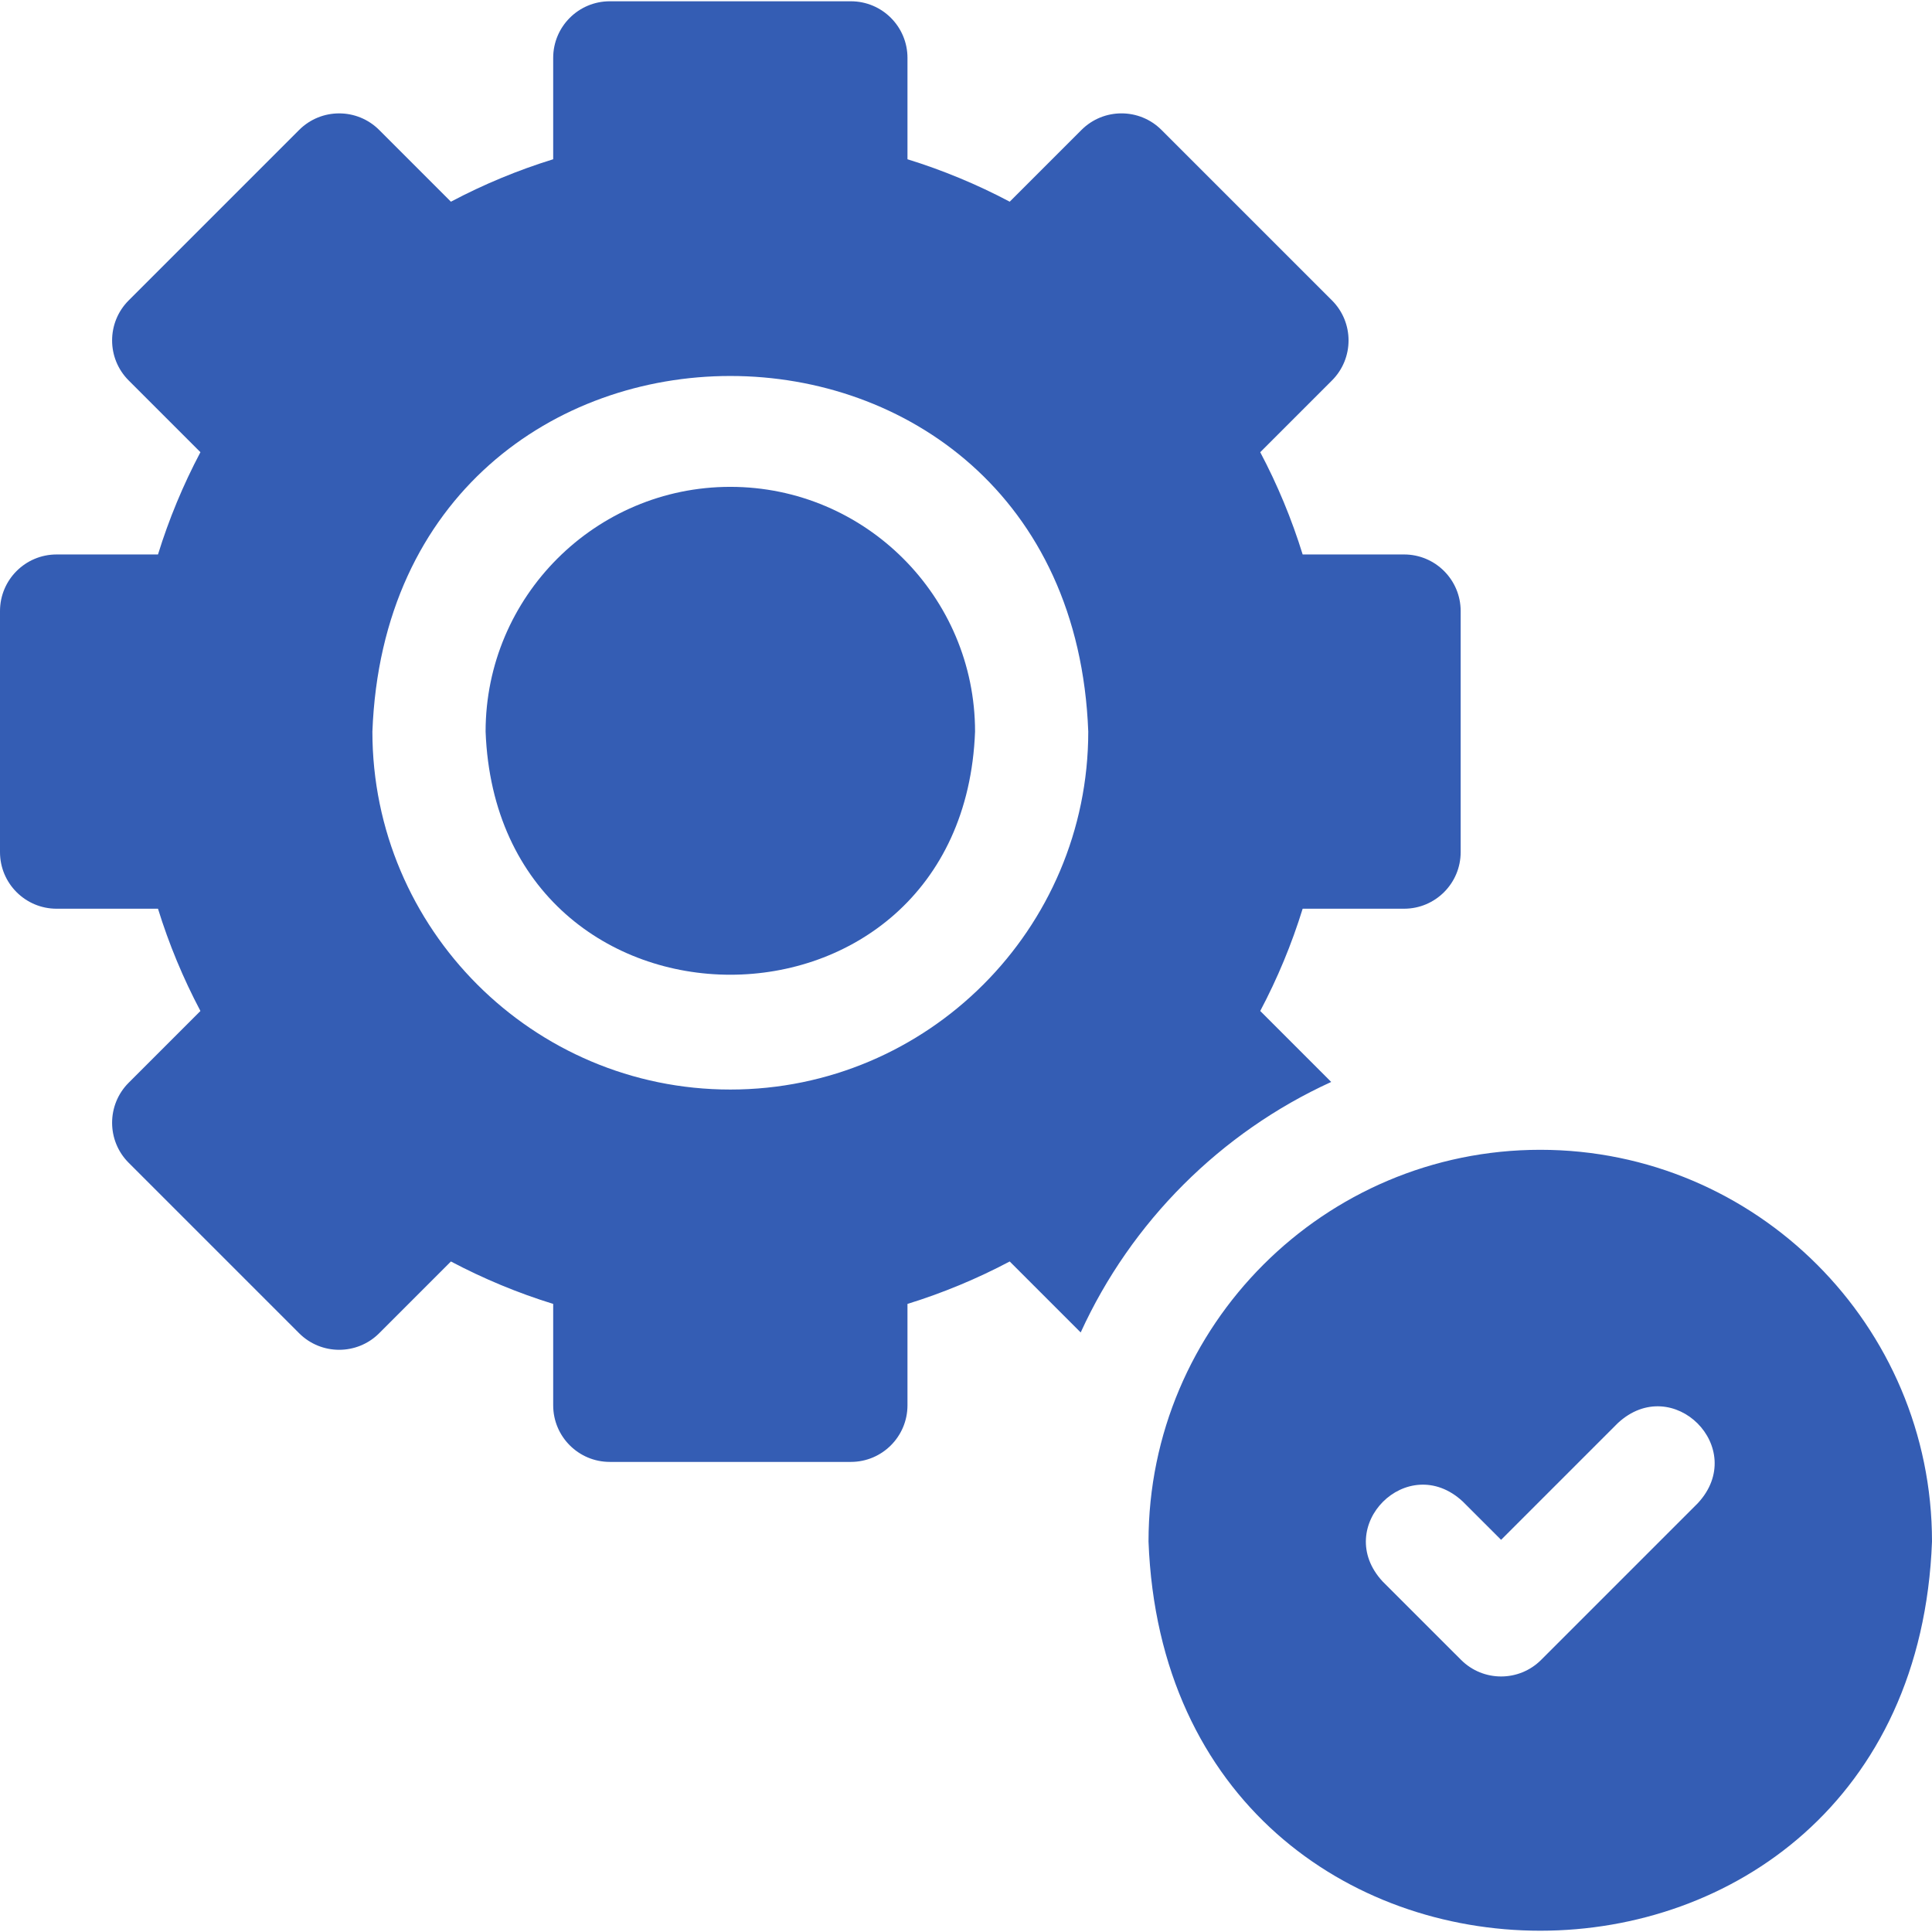 <?xml version="1.0" encoding="UTF-8"?>
<svg xmlns="http://www.w3.org/2000/svg" width="512" height="512" viewBox="0 0 512 512" fill="none">
  <g clip-path="url(#clip0_9_82)">
    <path d="M193.541 129.02C157.782 129.02 128.689 158.116 128.689 193.879C131.949 279.81 255.152 279.778 258.4 193.878C258.4 158.116 229.305 129.02 193.541 129.02Z" fill="#345DB4"></path>
    <path d="M352.782 286.728L333.975 267.92C338.559 259.256 342.323 250.183 345.218 240.819H372.091C380.375 240.819 387.091 234.103 387.091 225.819V161.938C387.091 153.654 380.375 146.938 372.091 146.938H345.218C342.323 137.574 338.559 128.501 333.975 119.837L352.989 100.823C358.842 94.971 358.847 85.468 352.989 79.609L307.81 34.437C301.952 28.58 292.455 28.581 286.598 34.438L267.586 53.45C258.924 48.866 249.853 45.102 240.491 42.206V15.339C240.491 7.055 233.775 0.339 225.491 0.339H161.6C153.316 0.339 146.6 7.055 146.6 15.339V42.203C137.234 45.098 128.16 48.864 119.496 53.451L100.485 34.44C94.632 28.587 85.129 28.582 79.272 34.44L34.101 79.611C28.248 85.463 28.242 94.965 34.101 100.824L53.115 119.838C48.531 128.502 44.766 137.575 41.869 146.939H15C6.716 146.939 0 153.655 0 161.939V225.82C0 234.104 6.716 240.82 15 240.82H41.869C44.766 250.184 48.531 259.257 53.115 267.921L34.101 286.936C28.248 292.788 28.242 302.29 34.101 308.149L79.273 353.32C85.125 359.172 94.627 359.179 100.486 353.32L119.5 334.306C128.164 338.89 137.237 342.655 146.601 345.552V372.421C146.601 380.705 153.317 387.421 161.601 387.421H225.49C233.774 387.421 240.49 380.705 240.49 372.421V345.552C249.851 342.655 258.922 338.89 267.583 334.306L286.393 353.116C299.784 323.794 323.46 300.119 352.782 286.728ZM193.541 288.739C141.24 288.739 98.689 246.185 98.689 193.88C103.458 68.205 283.65 68.247 288.4 193.881C288.4 246.186 245.847 288.739 193.541 288.739ZM408.185 304.709C350.941 304.709 304.37 351.28 304.37 408.524C309.59 546.06 506.802 546.022 512 408.523C512 351.28 465.429 304.709 408.185 304.709ZM449.937 398.364L408.413 439.888C402.556 445.746 393.06 445.746 387.202 439.89L366.436 419.132C352.903 404.571 373.065 384.38 387.645 397.915L397.805 408.07L428.725 377.151C443.295 363.616 463.471 383.796 449.937 398.364Z" fill="#345DB4"></path>
  </g>
  <defs>
    <clipPath id="clip0_9_82">
      <rect width="512" height="512" fill="white"></rect>
    </clipPath>
  </defs>
</svg>
